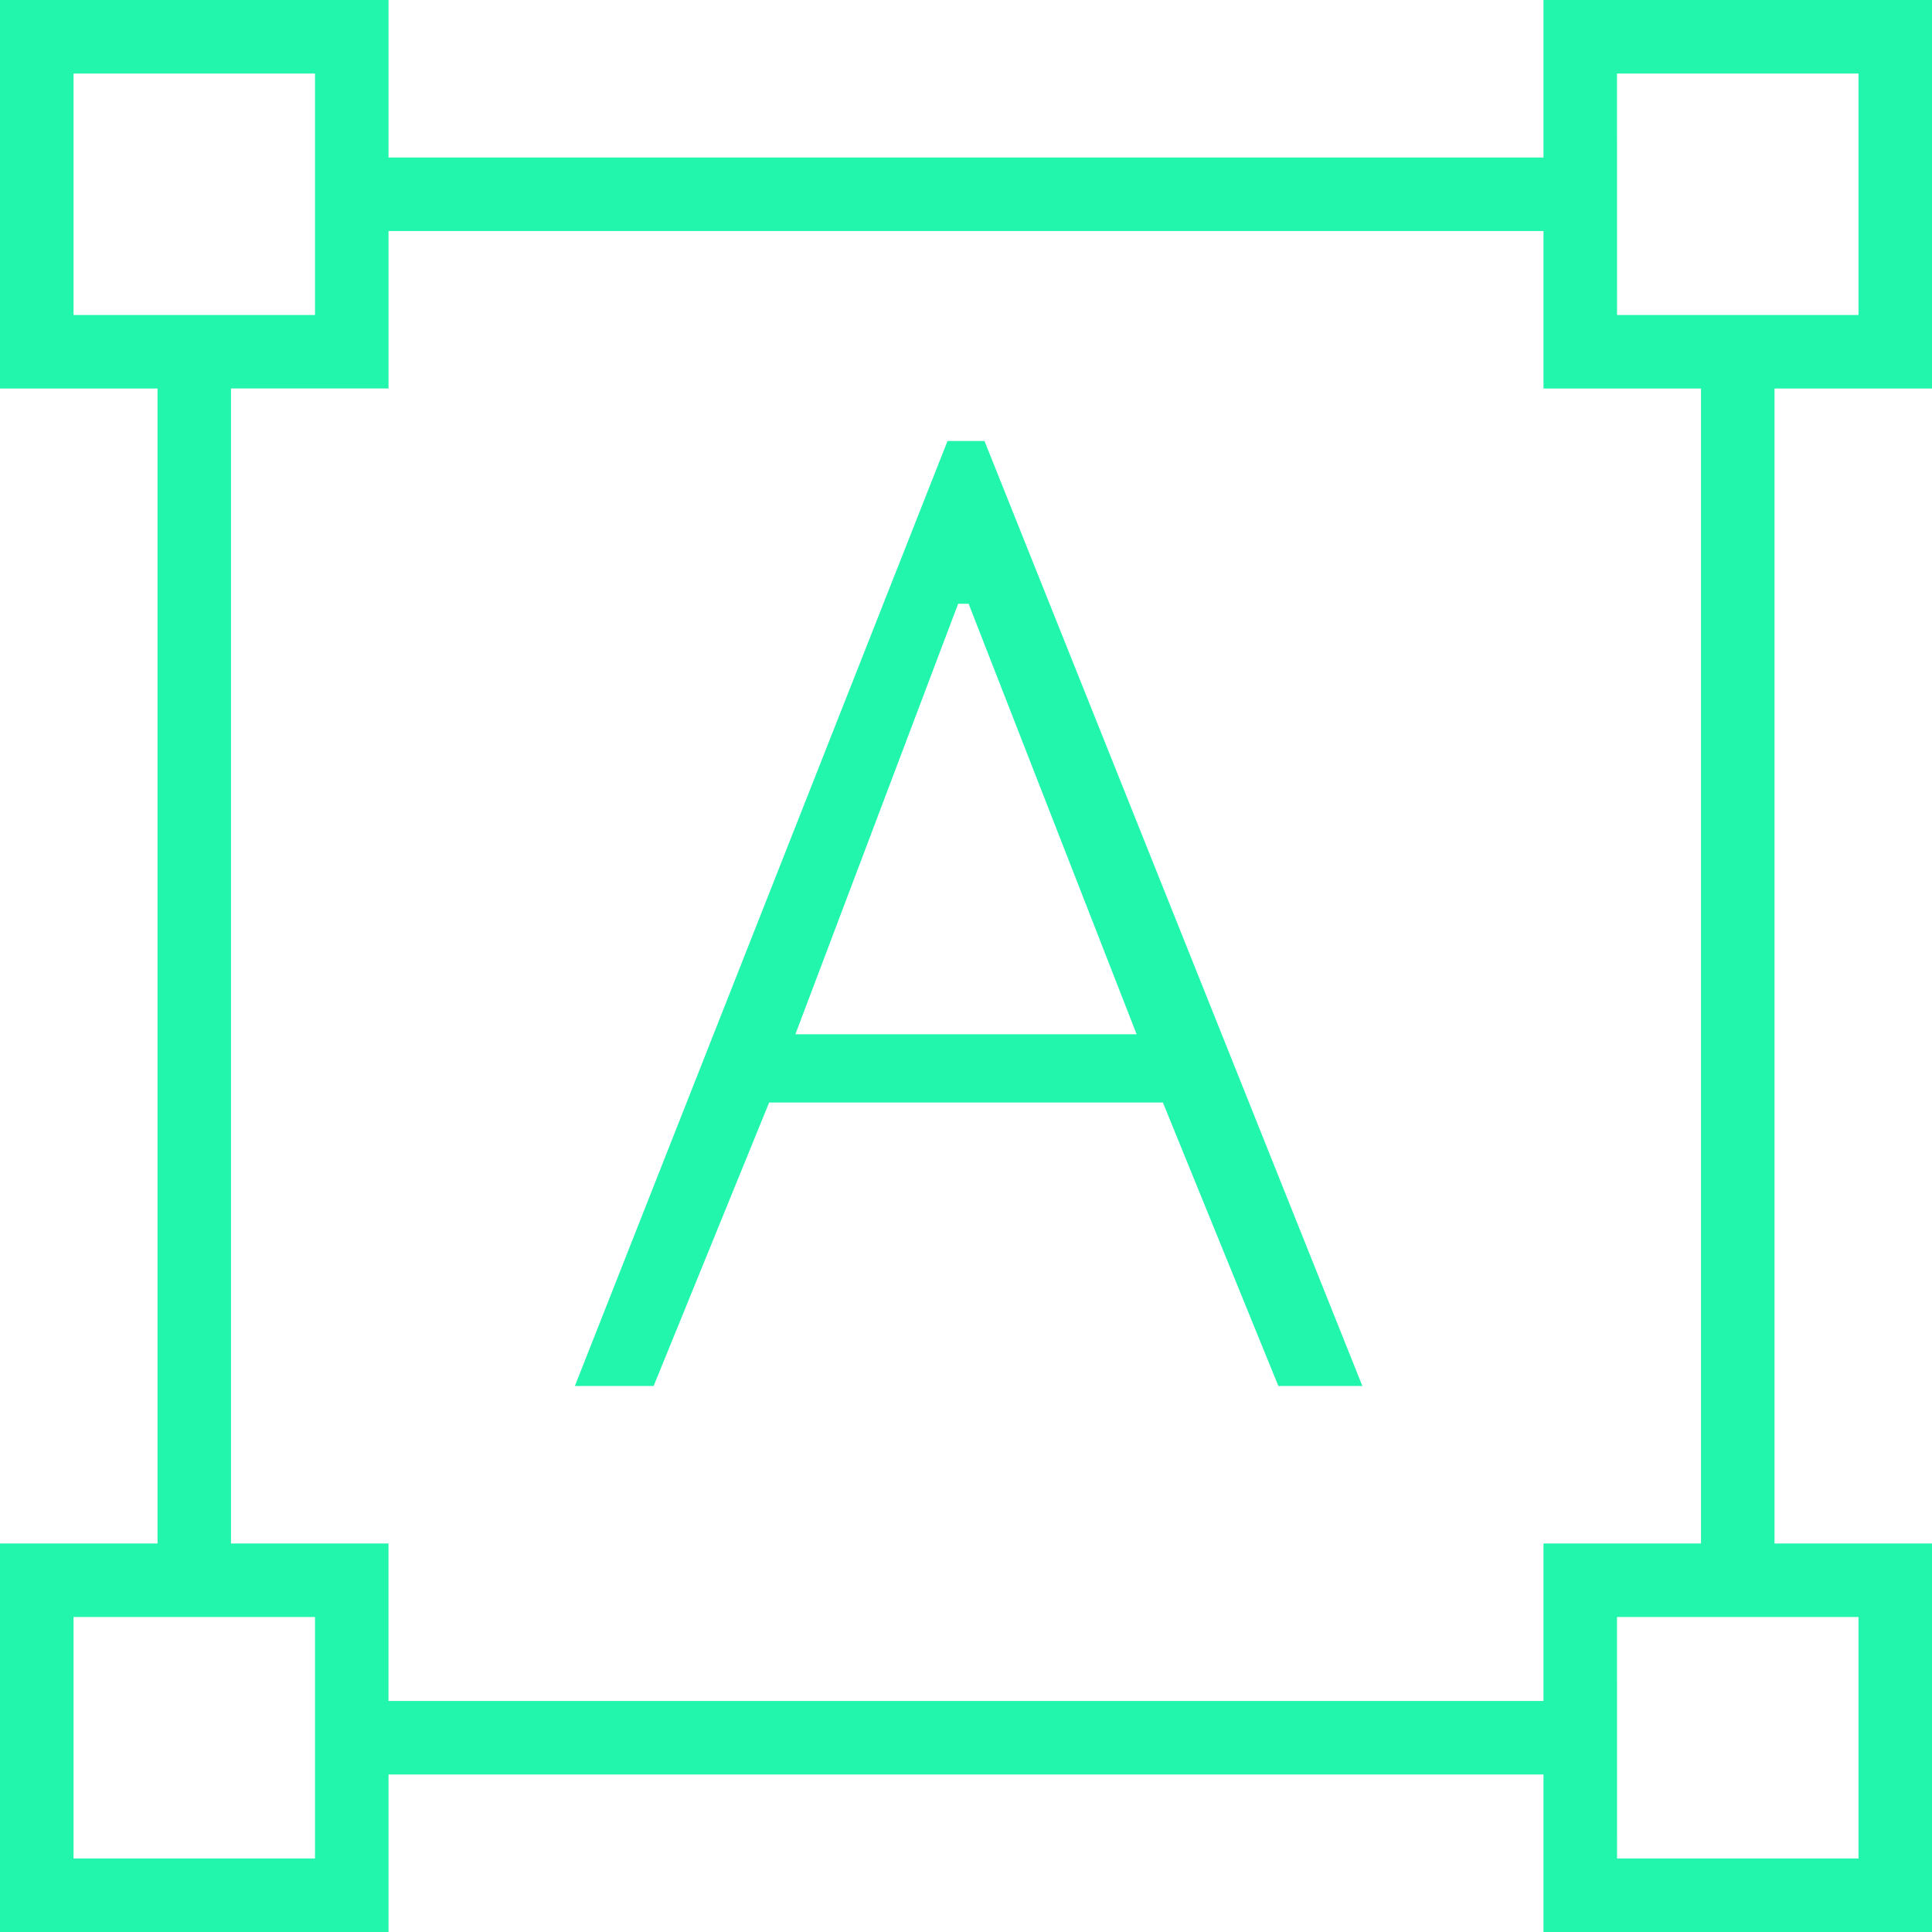 <?xml version="1.0" encoding="UTF-8"?>
<svg xmlns="http://www.w3.org/2000/svg" width="57.5" height="57.5" viewBox="0 0 57.5 57.5">
  <path id="Path_77969" data-name="Path 77969" d="M2.8,60.3V48.737H7.488V14.363H2.8V2.8H14.363V7.488H48.737V2.8H60.3V14.363H55.613V48.737H60.3V60.3H48.737V55.613H14.363V60.3Zm11.562-6.875H48.737V48.737h4.688V14.363H48.737V9.675H14.363v4.687H9.675V48.737h4.687Zm5.547-9.375L31,15.925H32.1L43.347,44.05h-2.5l-3.437-8.437H25.691L22.253,44.05Zm6.563-10.469H36.628l-5-12.812h-.312ZM4.988,12.175h7.187V4.988H4.988Zm45.938,0h7.187V4.988H50.925Zm0,45.937h7.187V50.925H50.925Zm-45.938,0h7.187V50.925H4.988Z" transform="translate(-2.8 -2.8)" fill="#22f5ac"></path>
</svg>
